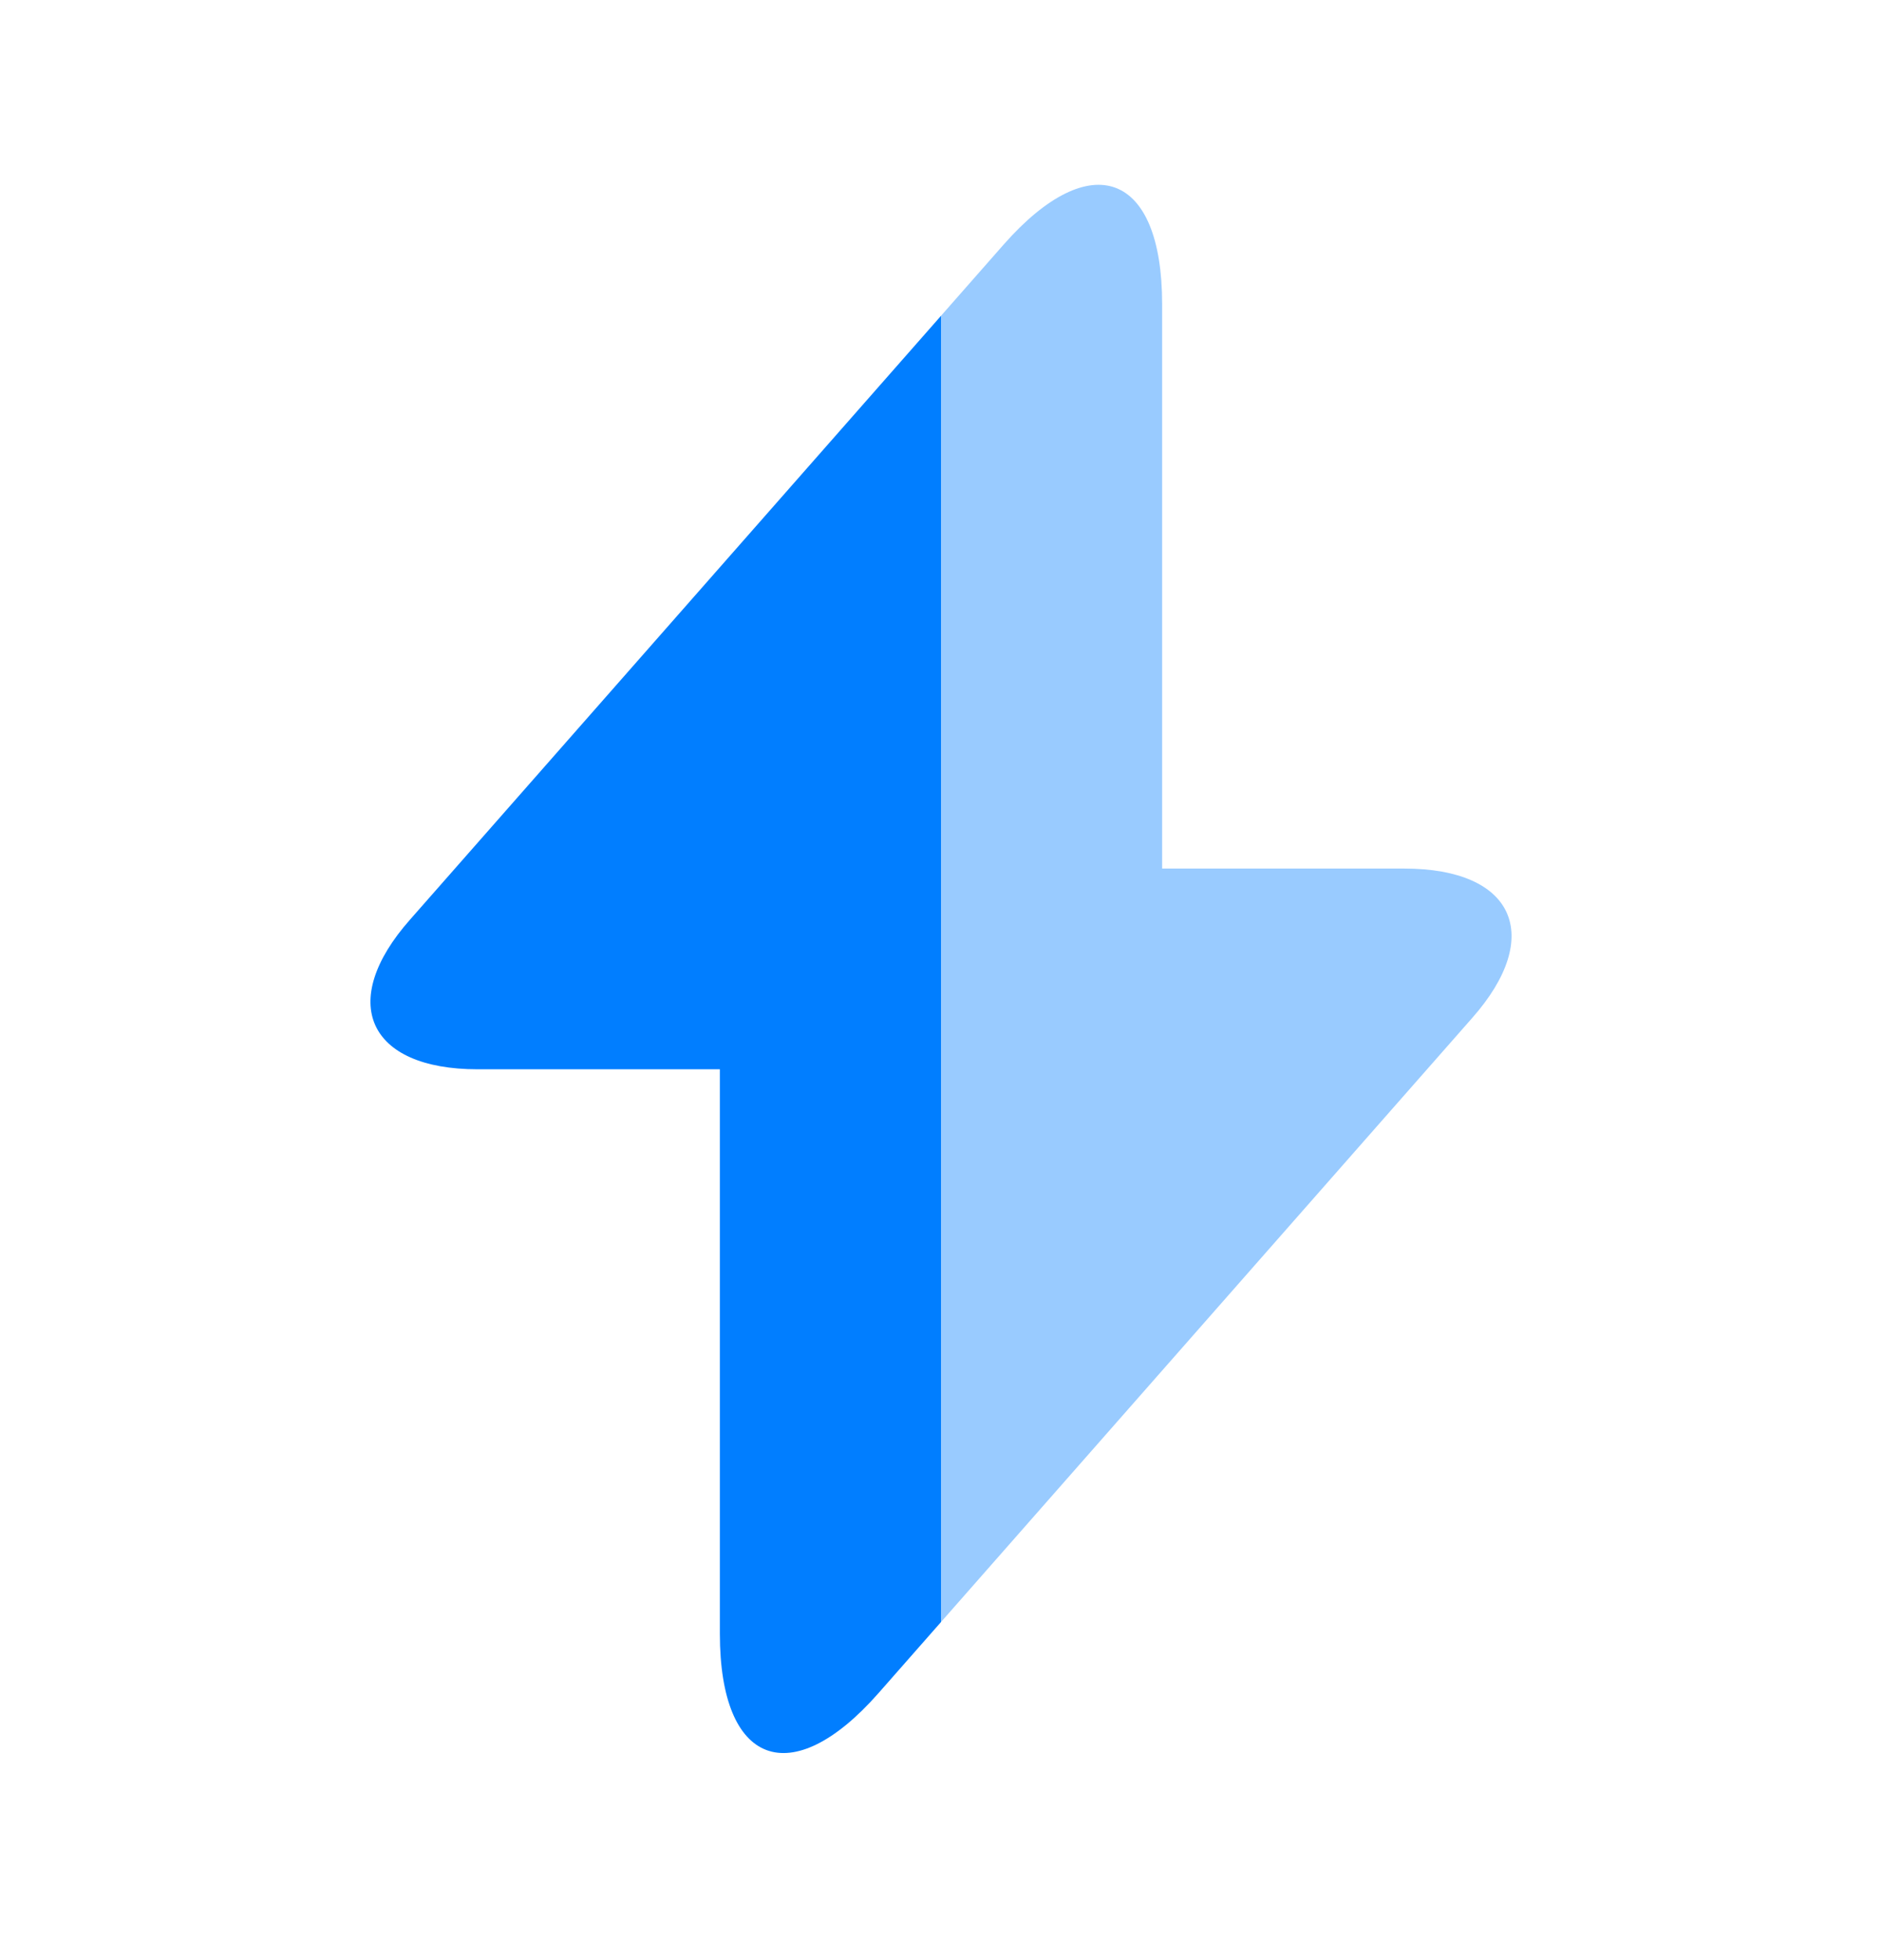 <svg width="24" height="25" viewBox="0 0 24 25" fill="none" xmlns="http://www.w3.org/2000/svg">
<path d="M12 4.028V20.688L11.2 21.598C10.09 22.858 9.18 22.518 9.18 20.838V13.638H6.09C4.69 13.638 4.3 12.778 5.23 11.728L12 4.028Z" fill="#017EFF"/>
<path opacity="0.4" d="M18.77 12.988L12 20.688V4.028L12.8 3.118C13.91 1.858 14.82 2.198 14.82 3.878V11.078H17.91C19.31 11.078 19.7 11.938 18.77 12.988Z" fill="#017EFF"/>
</svg>
